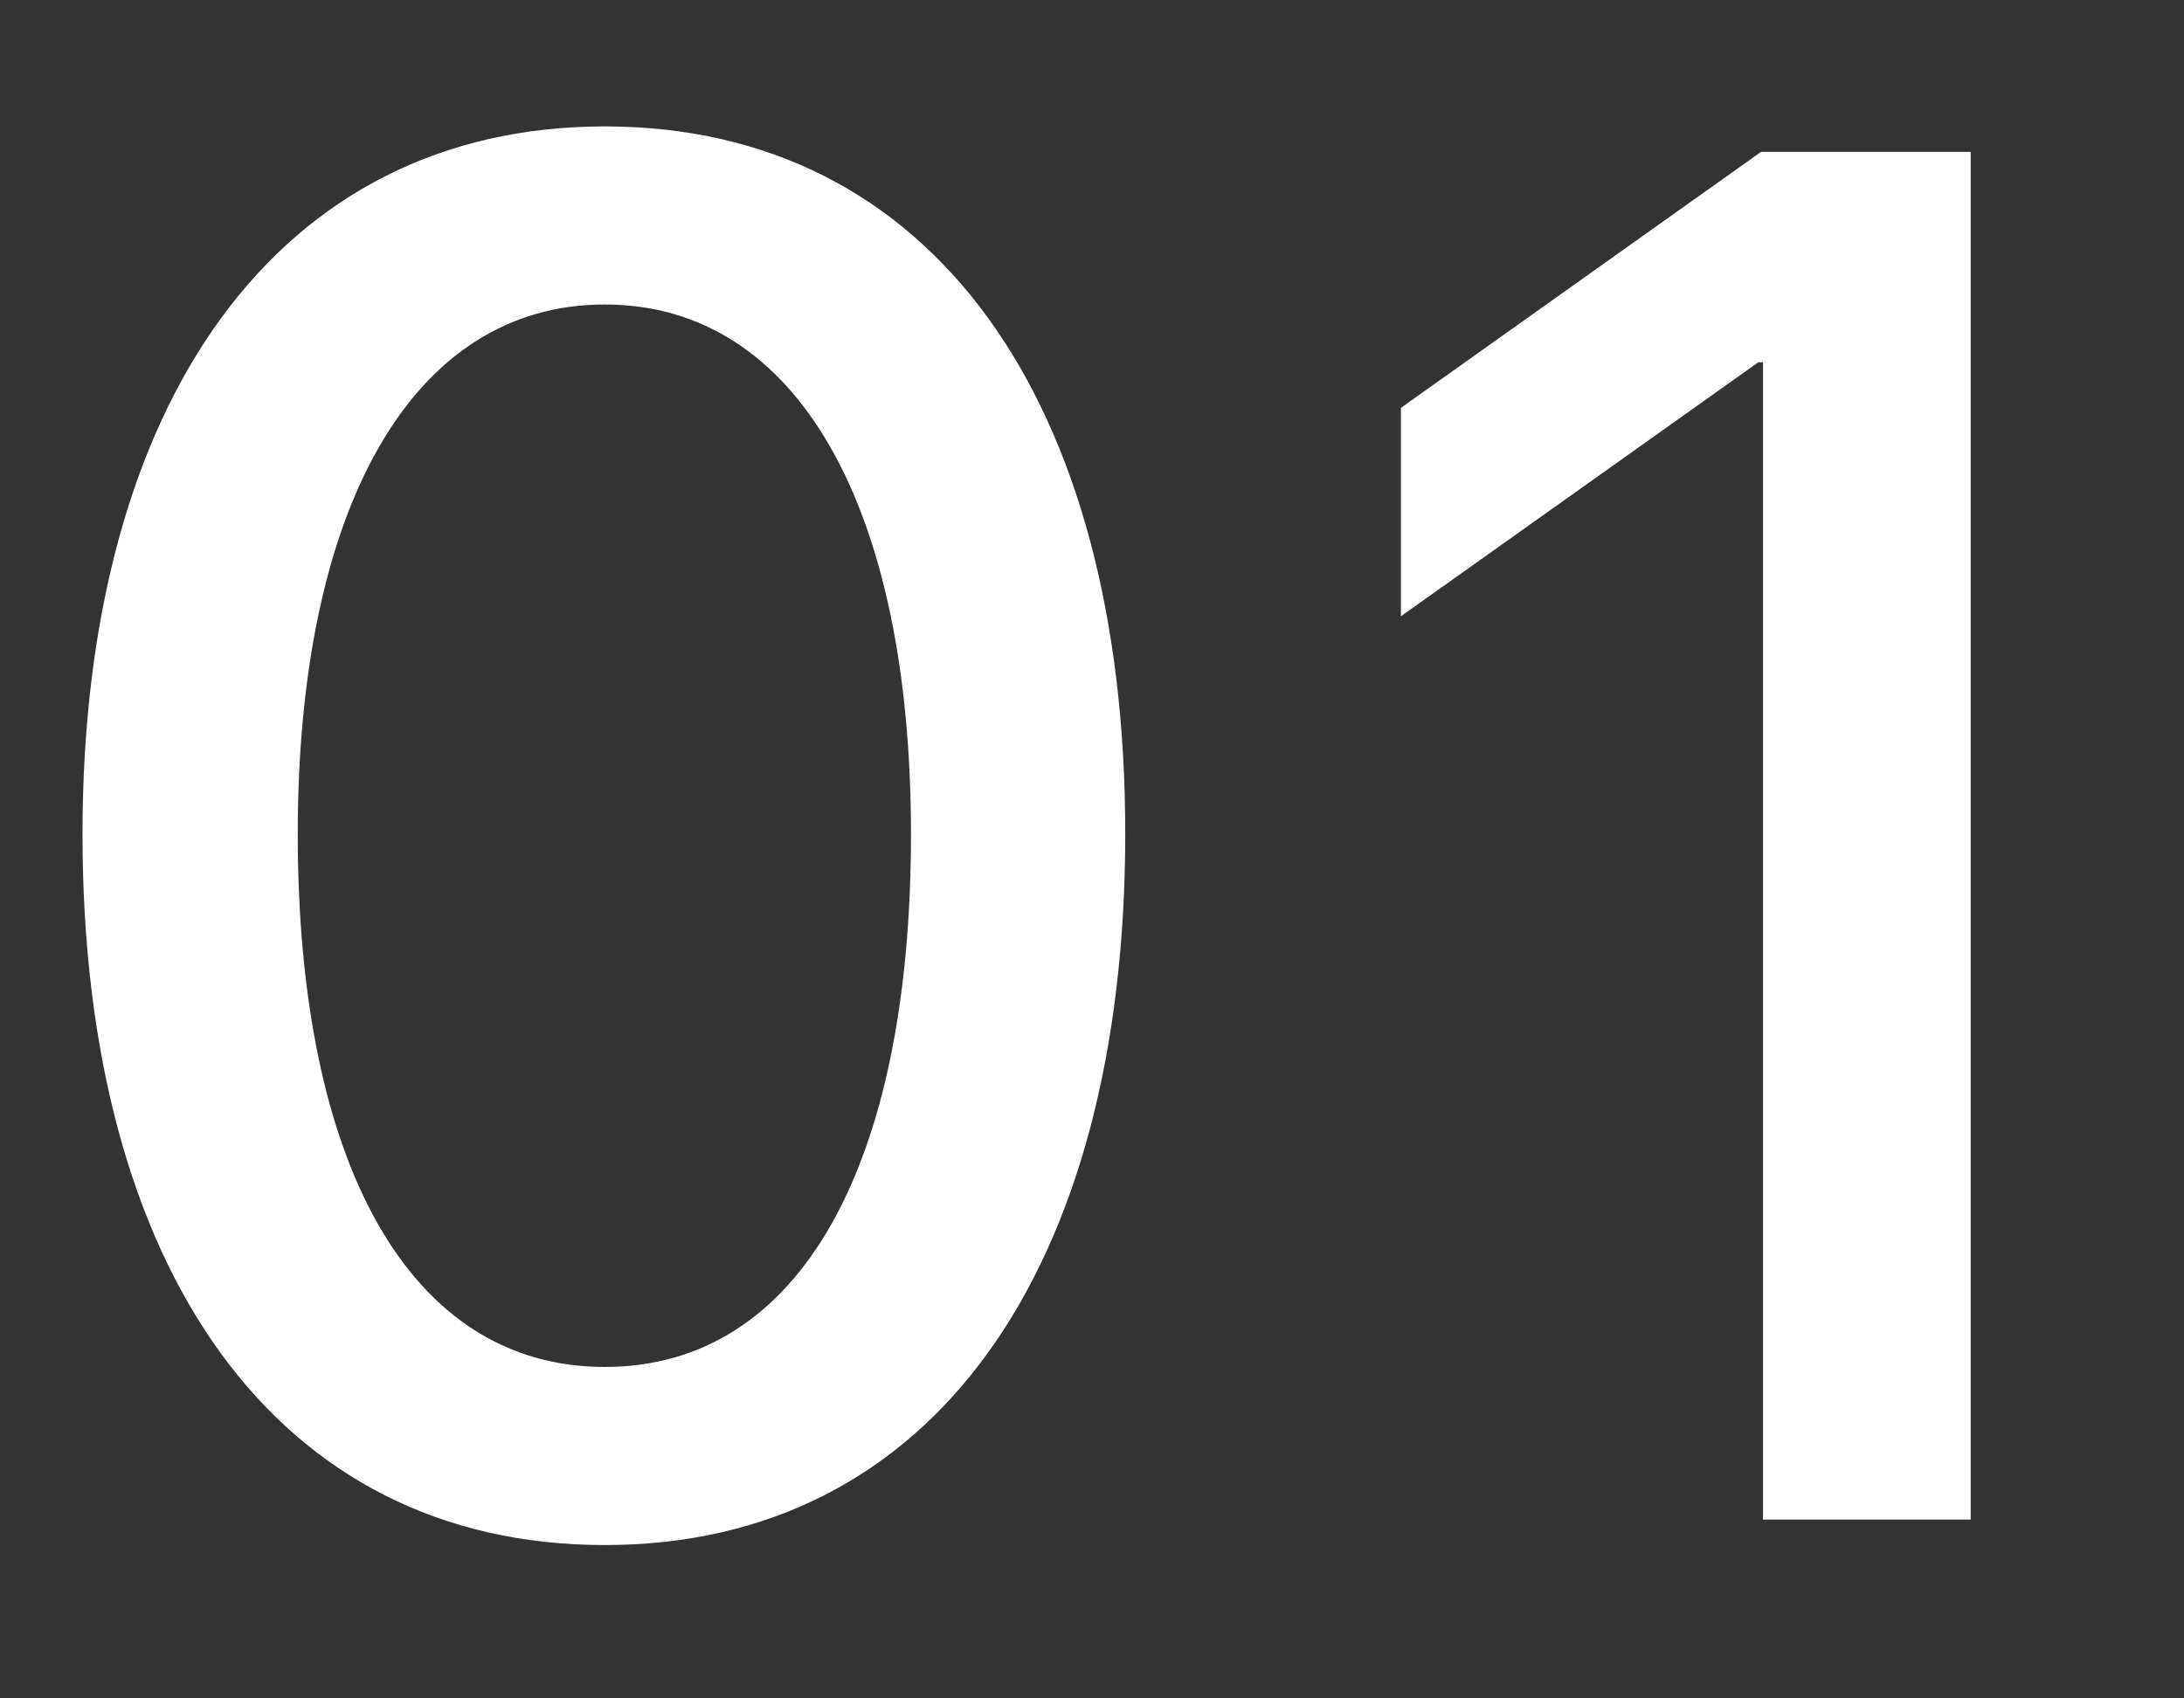 <?xml version="1.0" encoding="UTF-8"?> <svg xmlns="http://www.w3.org/2000/svg" width="9" height="7" viewBox="0 0 9 7" fill="none"><rect x="0" y="0" width="9" height="7" fill="#333333" stroke="none"/><path d="M2.492 6.368C1.141 6.368 0.34 5.235 0.34 3.438C0.34 1.653 1.148 0.521 2.492 0.521C3.84 0.521 4.637 1.649 4.637 3.435C4.637 5.231 3.844 6.368 2.492 6.368ZM2.492 5.634C3.297 5.634 3.754 4.802 3.754 3.438C3.754 2.095 3.289 1.255 2.492 1.255C1.695 1.255 1.227 2.099 1.227 3.438C1.227 4.798 1.688 5.634 2.492 5.634ZM7.265 6.263V1.493H7.246L5.773 2.54V1.681L7.257 0.626H8.121V6.263H7.265Z" fill="white"></path></svg> 